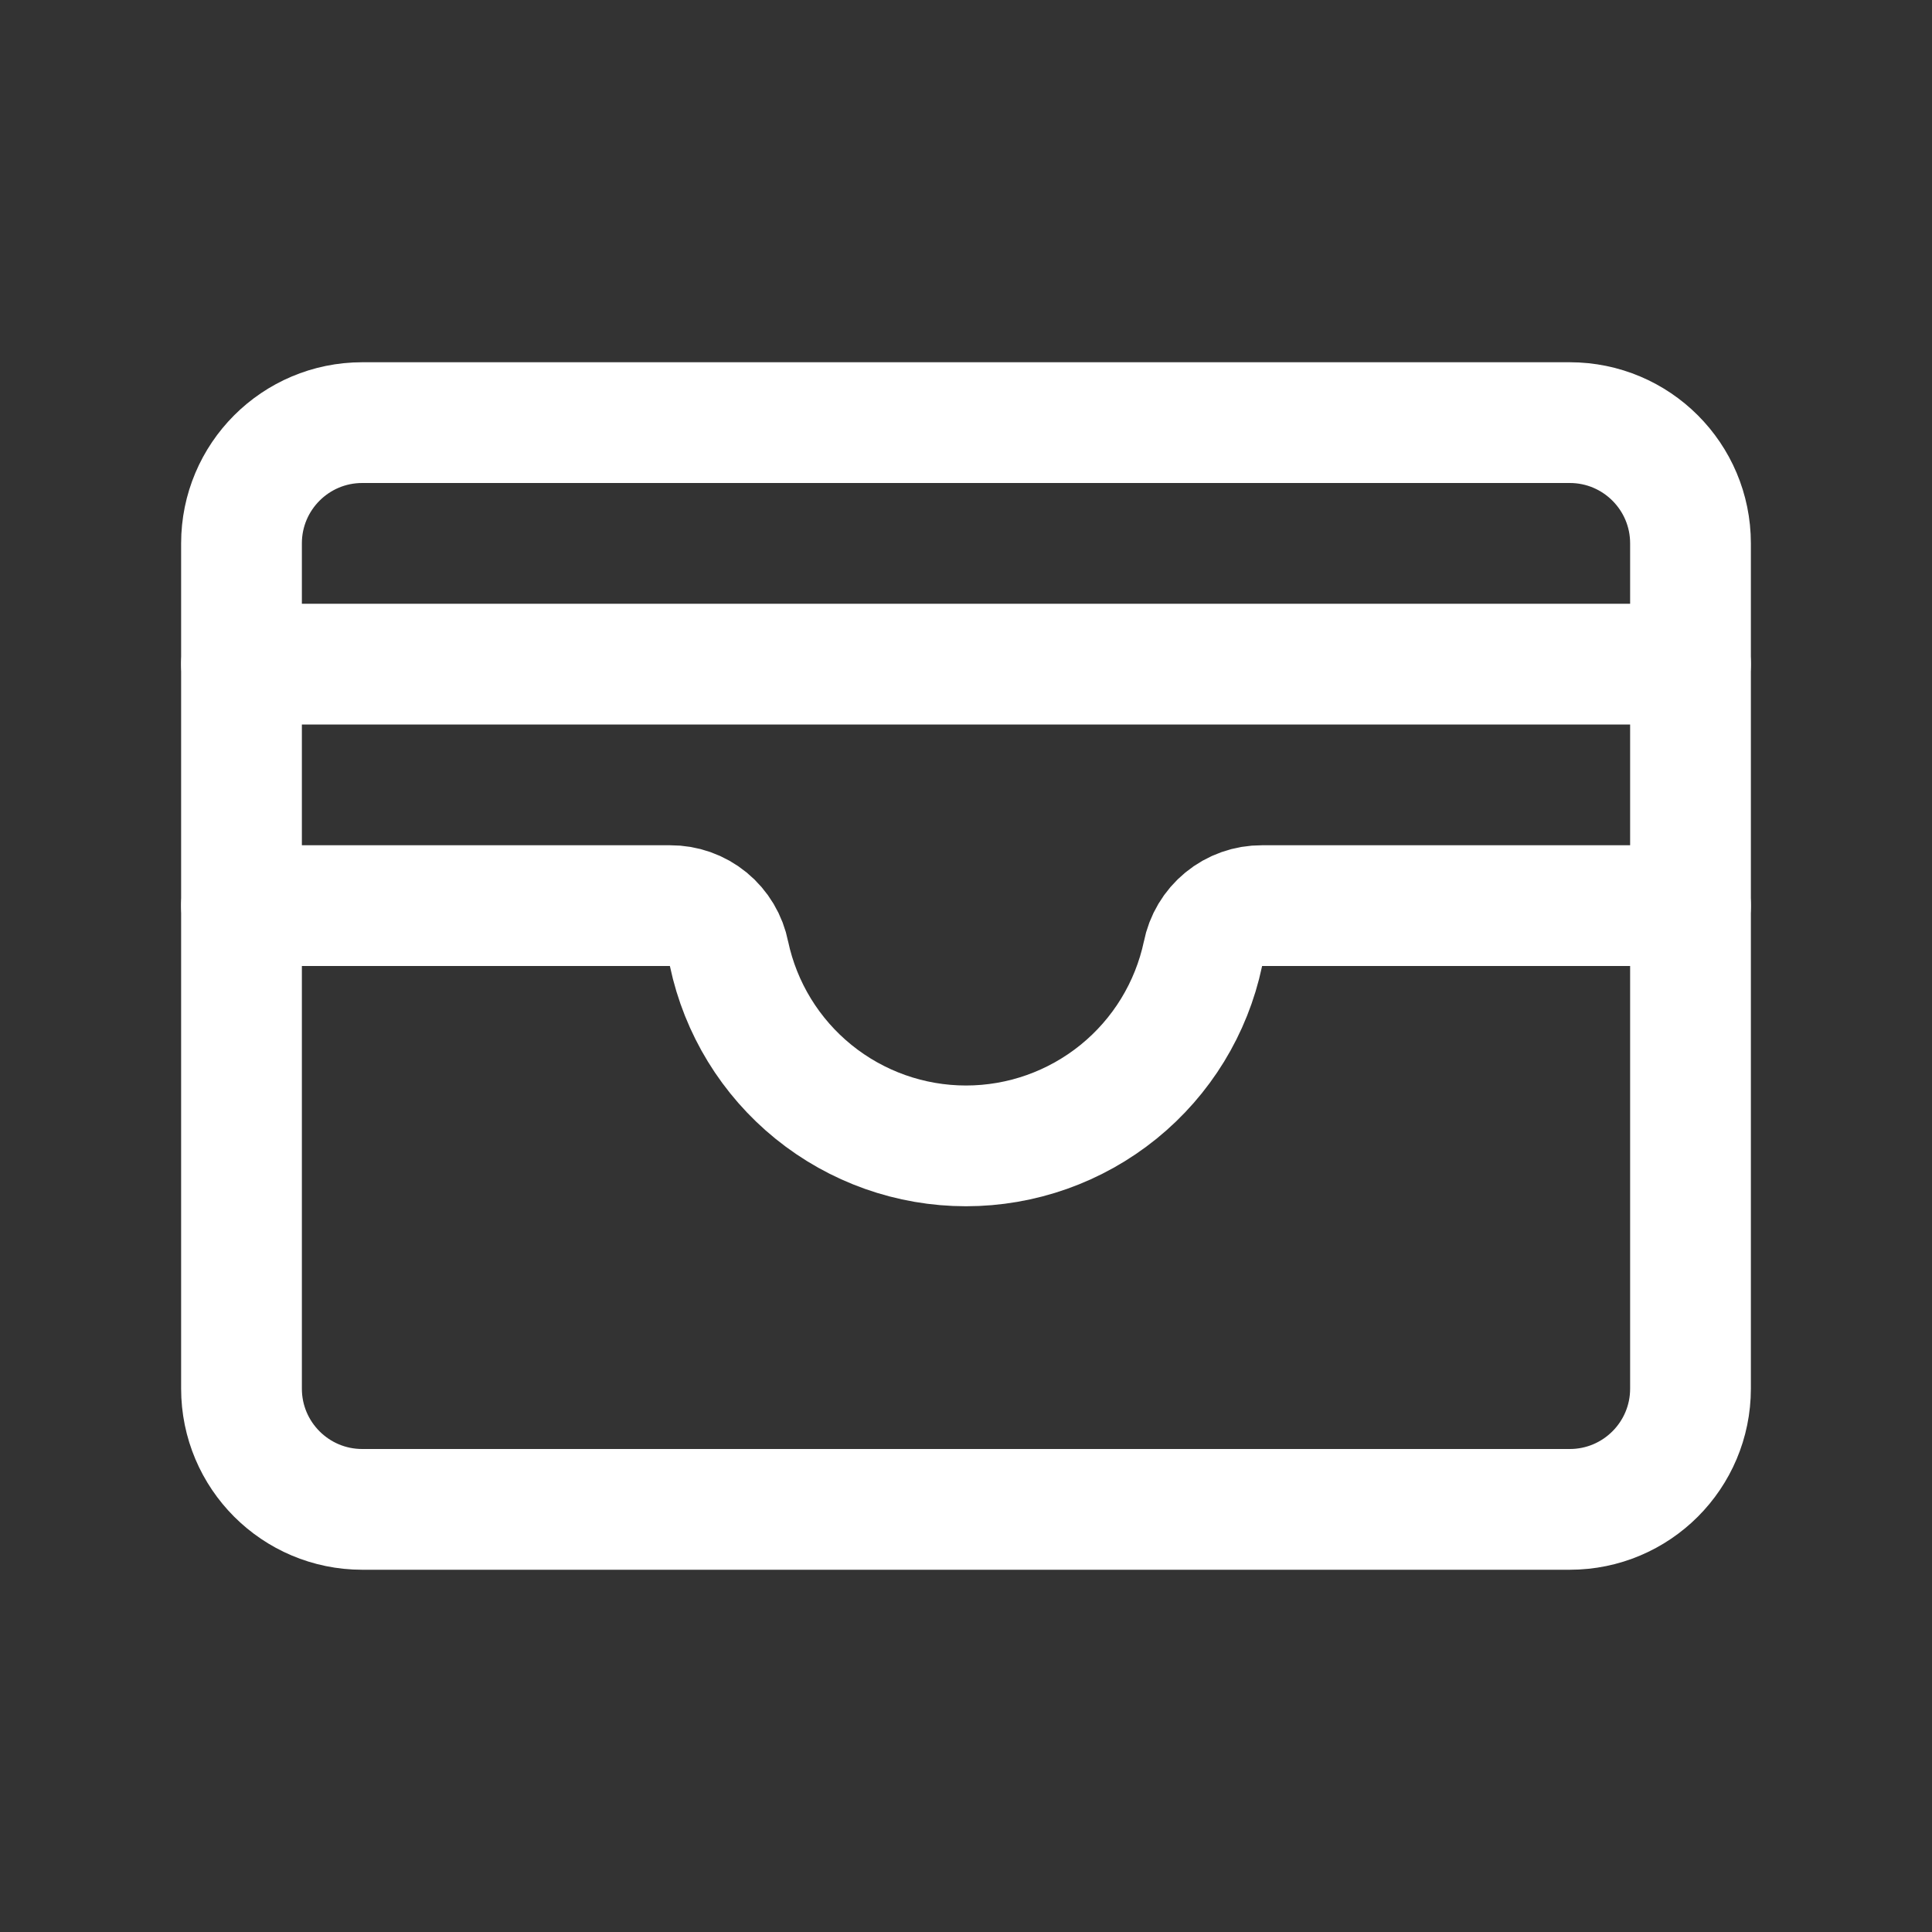 <svg width="48" height="48" viewBox="0 0 48 48" fill="none" xmlns="http://www.w3.org/2000/svg">
<rect x="0" y="0" width="48" height="48" fill="#333333" stroke="none"/>
<g clip-path="url(#clip0_312_1283)">
<path d="M39 10.5H9C7.343 10.5 6 11.843 6 13.5V34.5C6 36.157 7.343 37.5 9 37.5H39C40.657 37.5 42 36.157 42 34.5V13.5C42 11.843 40.657 10.5 39 10.5Z" stroke="white" stroke-width="3" stroke-linecap="round" stroke-linejoin="round"/>
<path d="M6 22.5H16.65C16.995 22.498 17.331 22.617 17.598 22.836C17.865 23.055 18.047 23.361 18.113 23.7C18.399 25.049 19.14 26.259 20.212 27.127C21.284 27.995 22.621 28.469 24 28.469C25.379 28.469 26.716 27.995 27.788 27.127C28.86 26.259 29.601 25.049 29.887 23.7C29.953 23.361 30.135 23.055 30.402 22.836C30.669 22.617 31.005 22.498 31.35 22.5H42" stroke="white" stroke-width="3" stroke-linecap="round" stroke-linejoin="round"/>
<path d="M6 16.5H42" stroke="white" stroke-width="3" stroke-linecap="round" stroke-linejoin="round"/>
</g>
<defs>
<clipPath id="clip0_312_1283">
<rect width="48" height="48" fill="white"/>
</clipPath>
</defs>
</svg>
